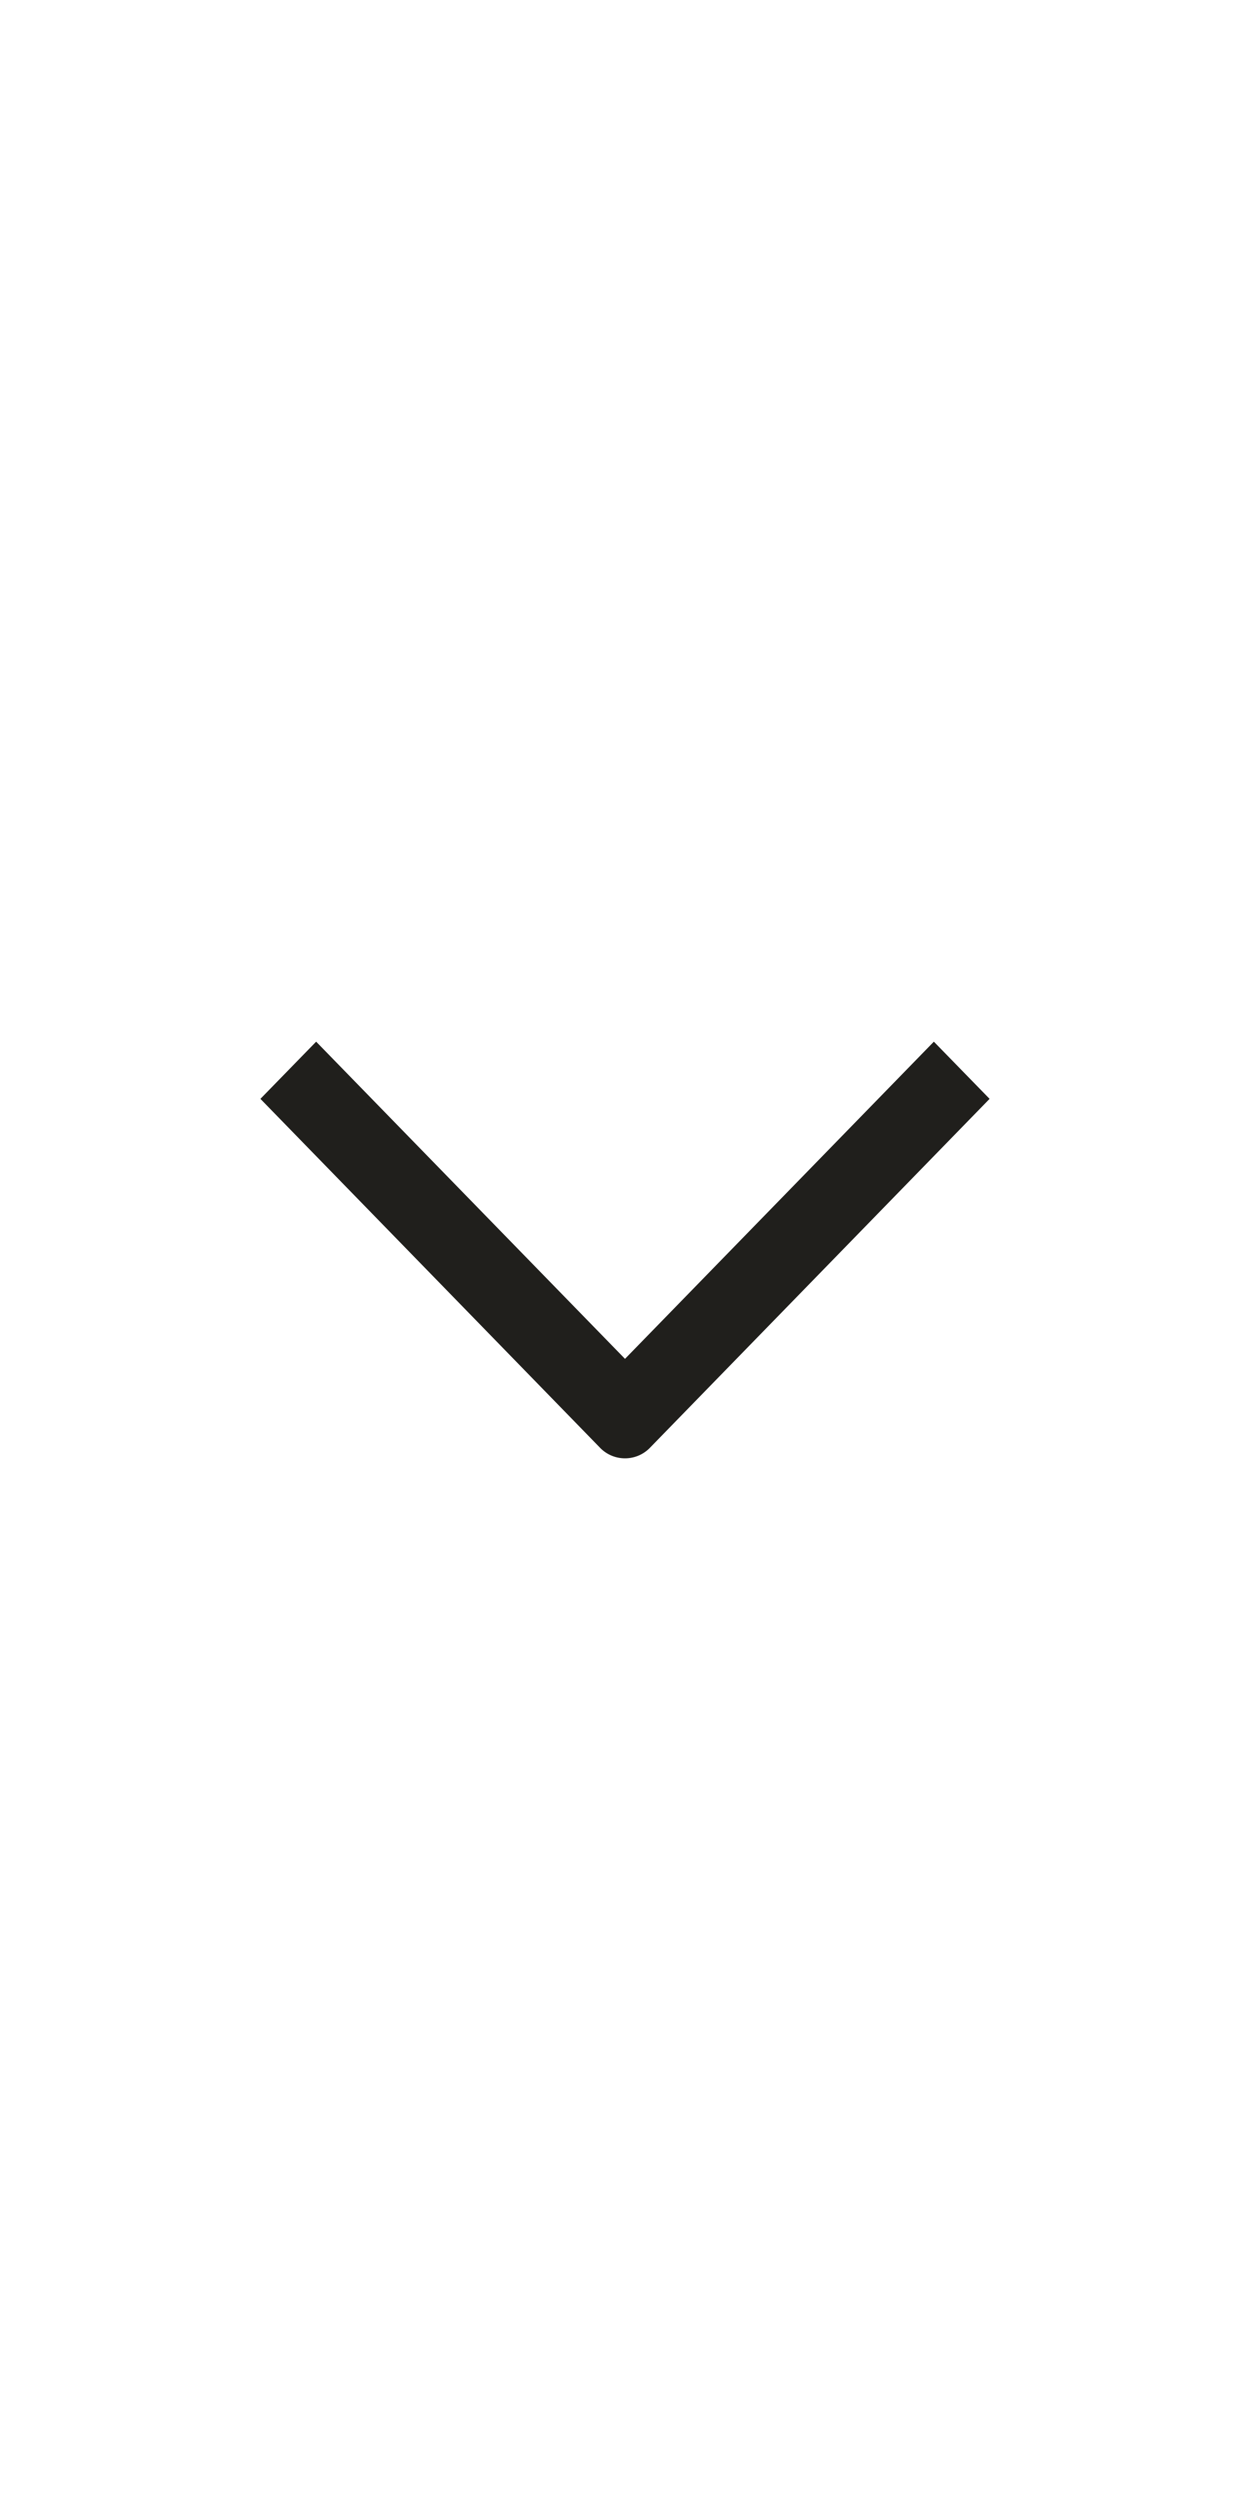 <svg width="24" height="48" viewBox="0 0 24 48" fill="none" xmlns="http://www.w3.org/2000/svg"><path fill-rule="evenodd" clip-rule="evenodd" d="M11.514 27.79L5 21.098 6.07 20 12 26.09 17.93 20 19 21.098l-6.514 6.692a.667.667 0 01-.972 0z" fill="#201F1C"/></svg>
